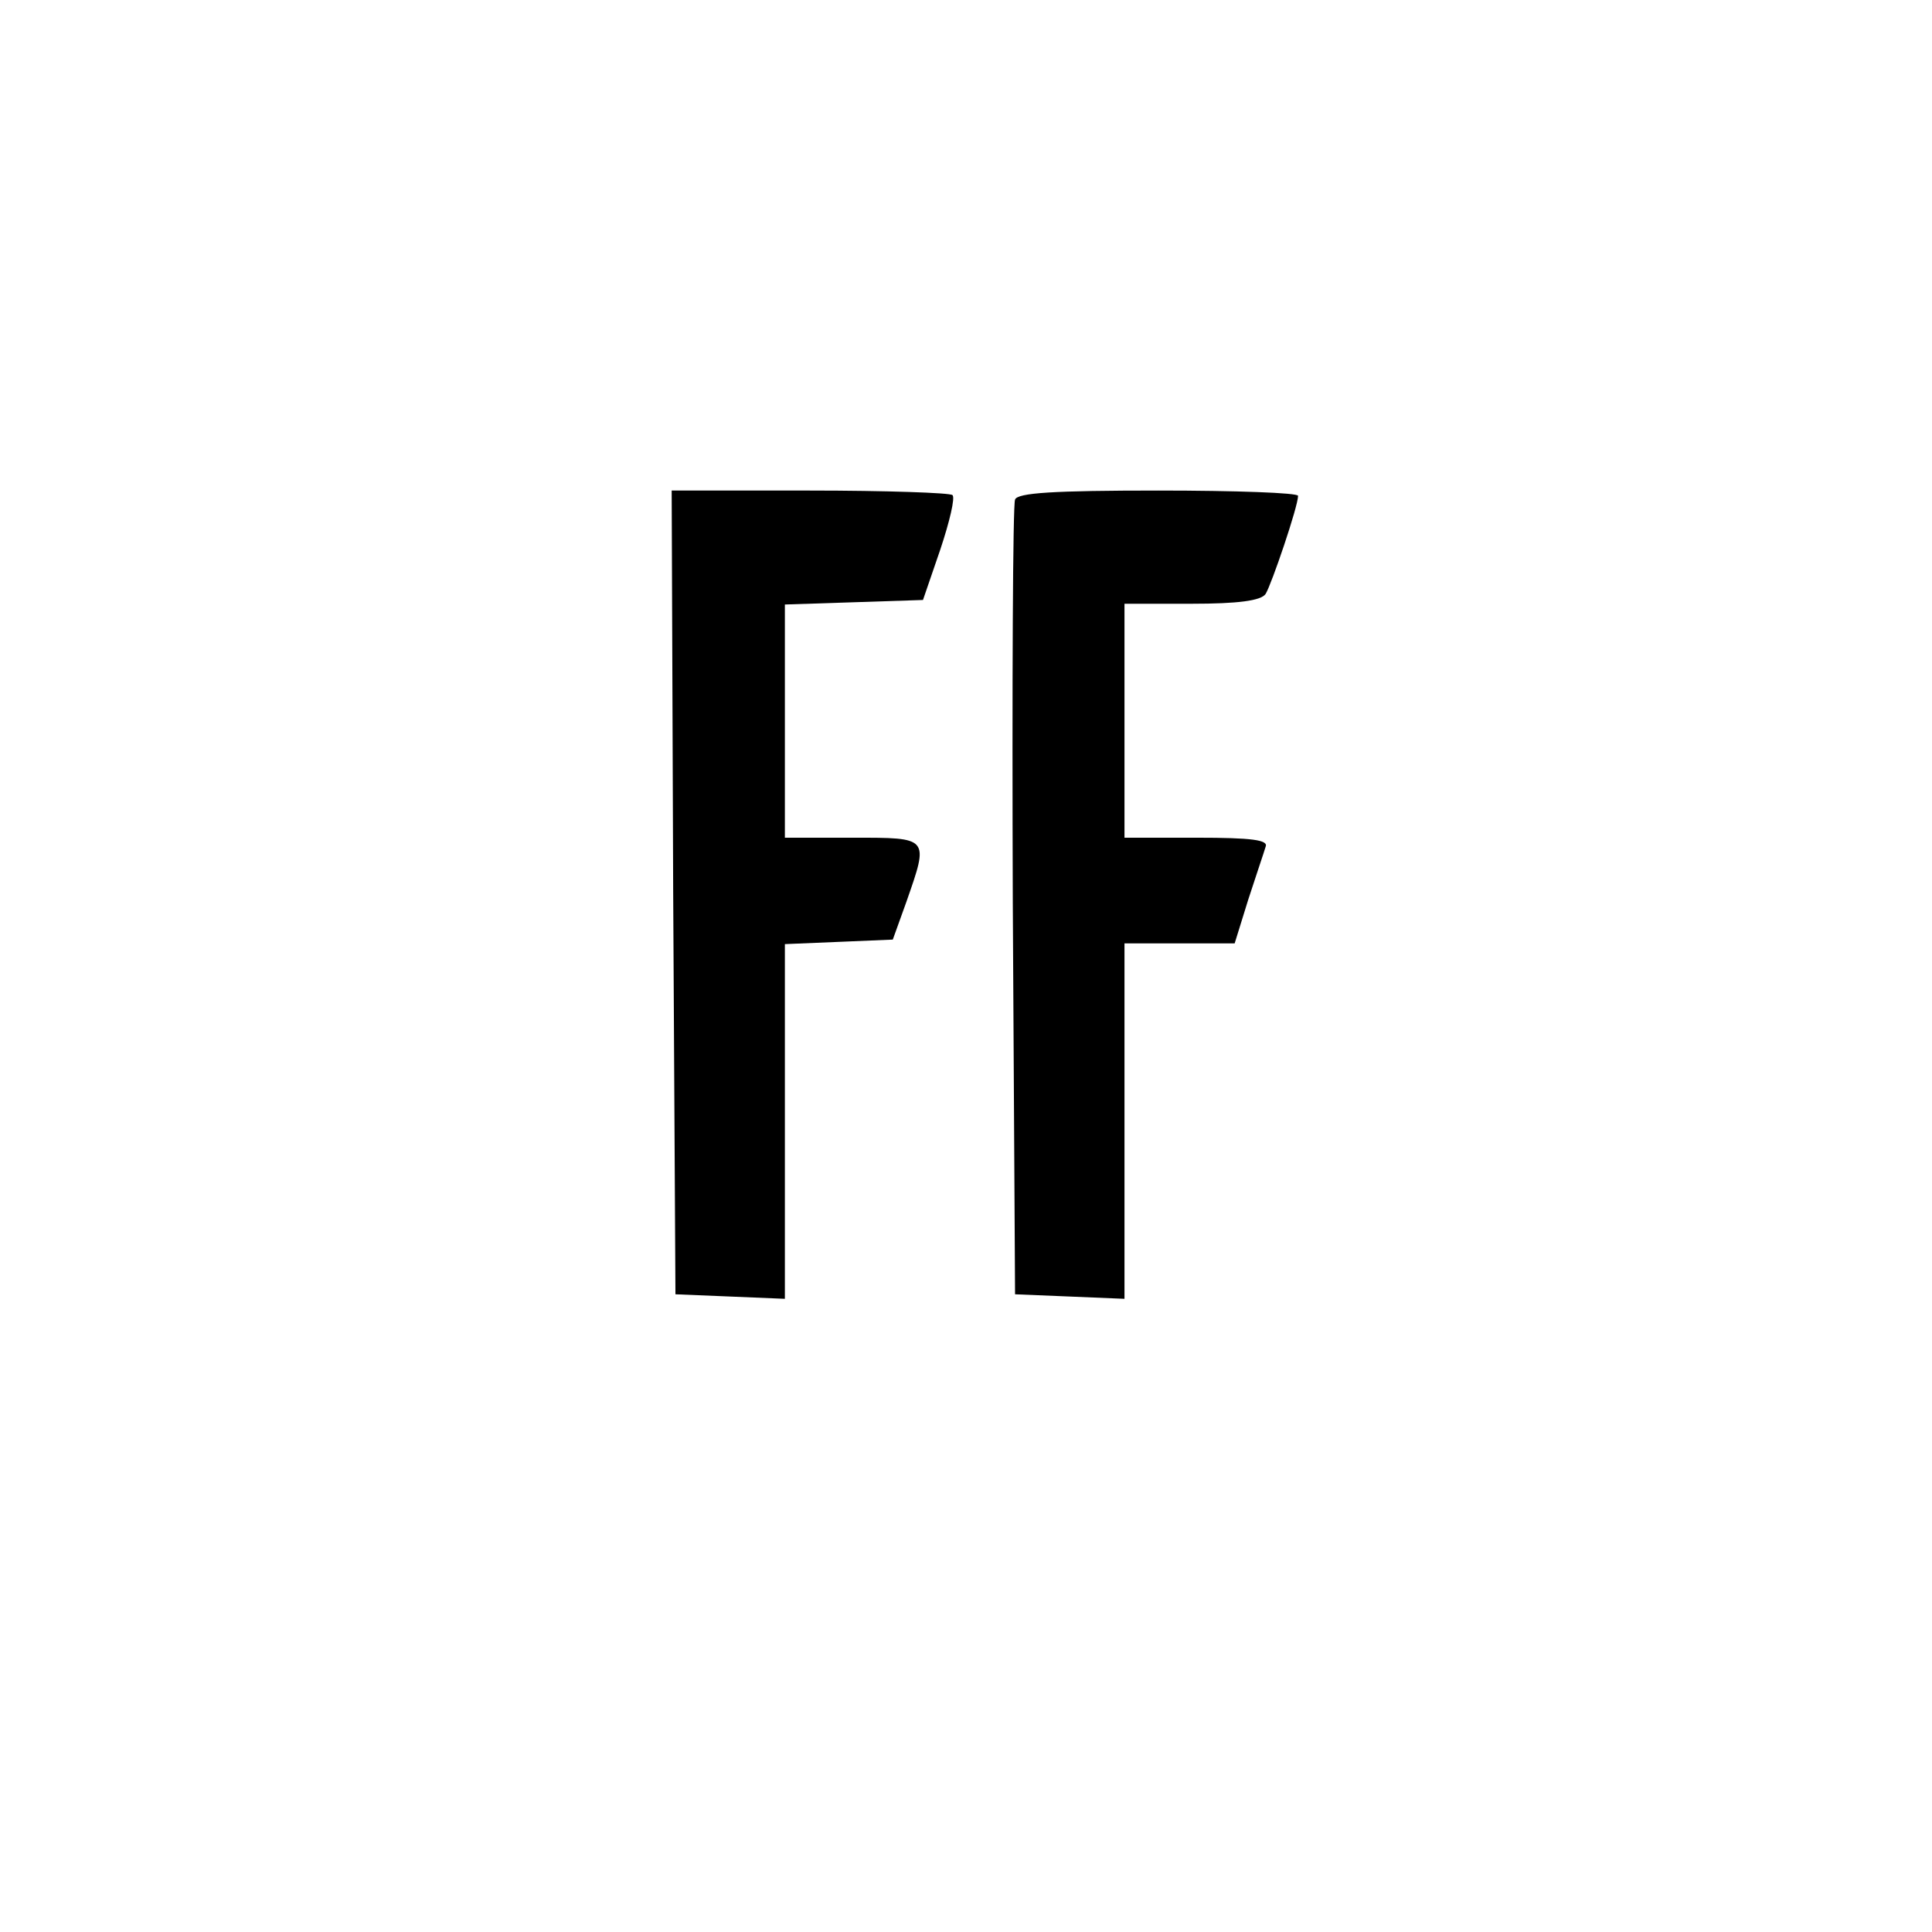 <?xml version="1.0" standalone="no"?>
<!DOCTYPE svg PUBLIC "-//W3C//DTD SVG 20010904//EN"
 "http://www.w3.org/TR/2001/REC-SVG-20010904/DTD/svg10.dtd">
<svg version="1.0" xmlns="http://www.w3.org/2000/svg"
 width="256pt" height="256pt" viewBox="0 0 256 256"
 preserveAspectRatio="xMidYMid meet">
<g transform="translate(0,256) scale(0.1,-0.1)"
fill="#000000" stroke="none">
<path d="M892 1378 l3 -533 73 -3 72 -3 0 235 0 235 72 3 71 3 18 50 c30 86
31 85 -71 85 l-90 0 0 155 0 154 92 3 91 3 23 67 c12 36 20 69 16 72 -3 3 -88
6 -189 6 l-183 0 2 -532z"/>
<path d="M1345 1898 c-3 -7 -4 -247 -3 -533 l3 -520 73 -3 72 -3 0 236 0 235
73 0 73 0 18 58 c10 31 21 63 23 70 4 9 -18 12 -91 12 l-96 0 0 155 0 155 89
0 c61 0 92 4 98 13 8 13 43 116 43 130 0 4 -83 7 -185 7 -139 0 -187 -3 -190
-12z"/>
</g>
</svg>
